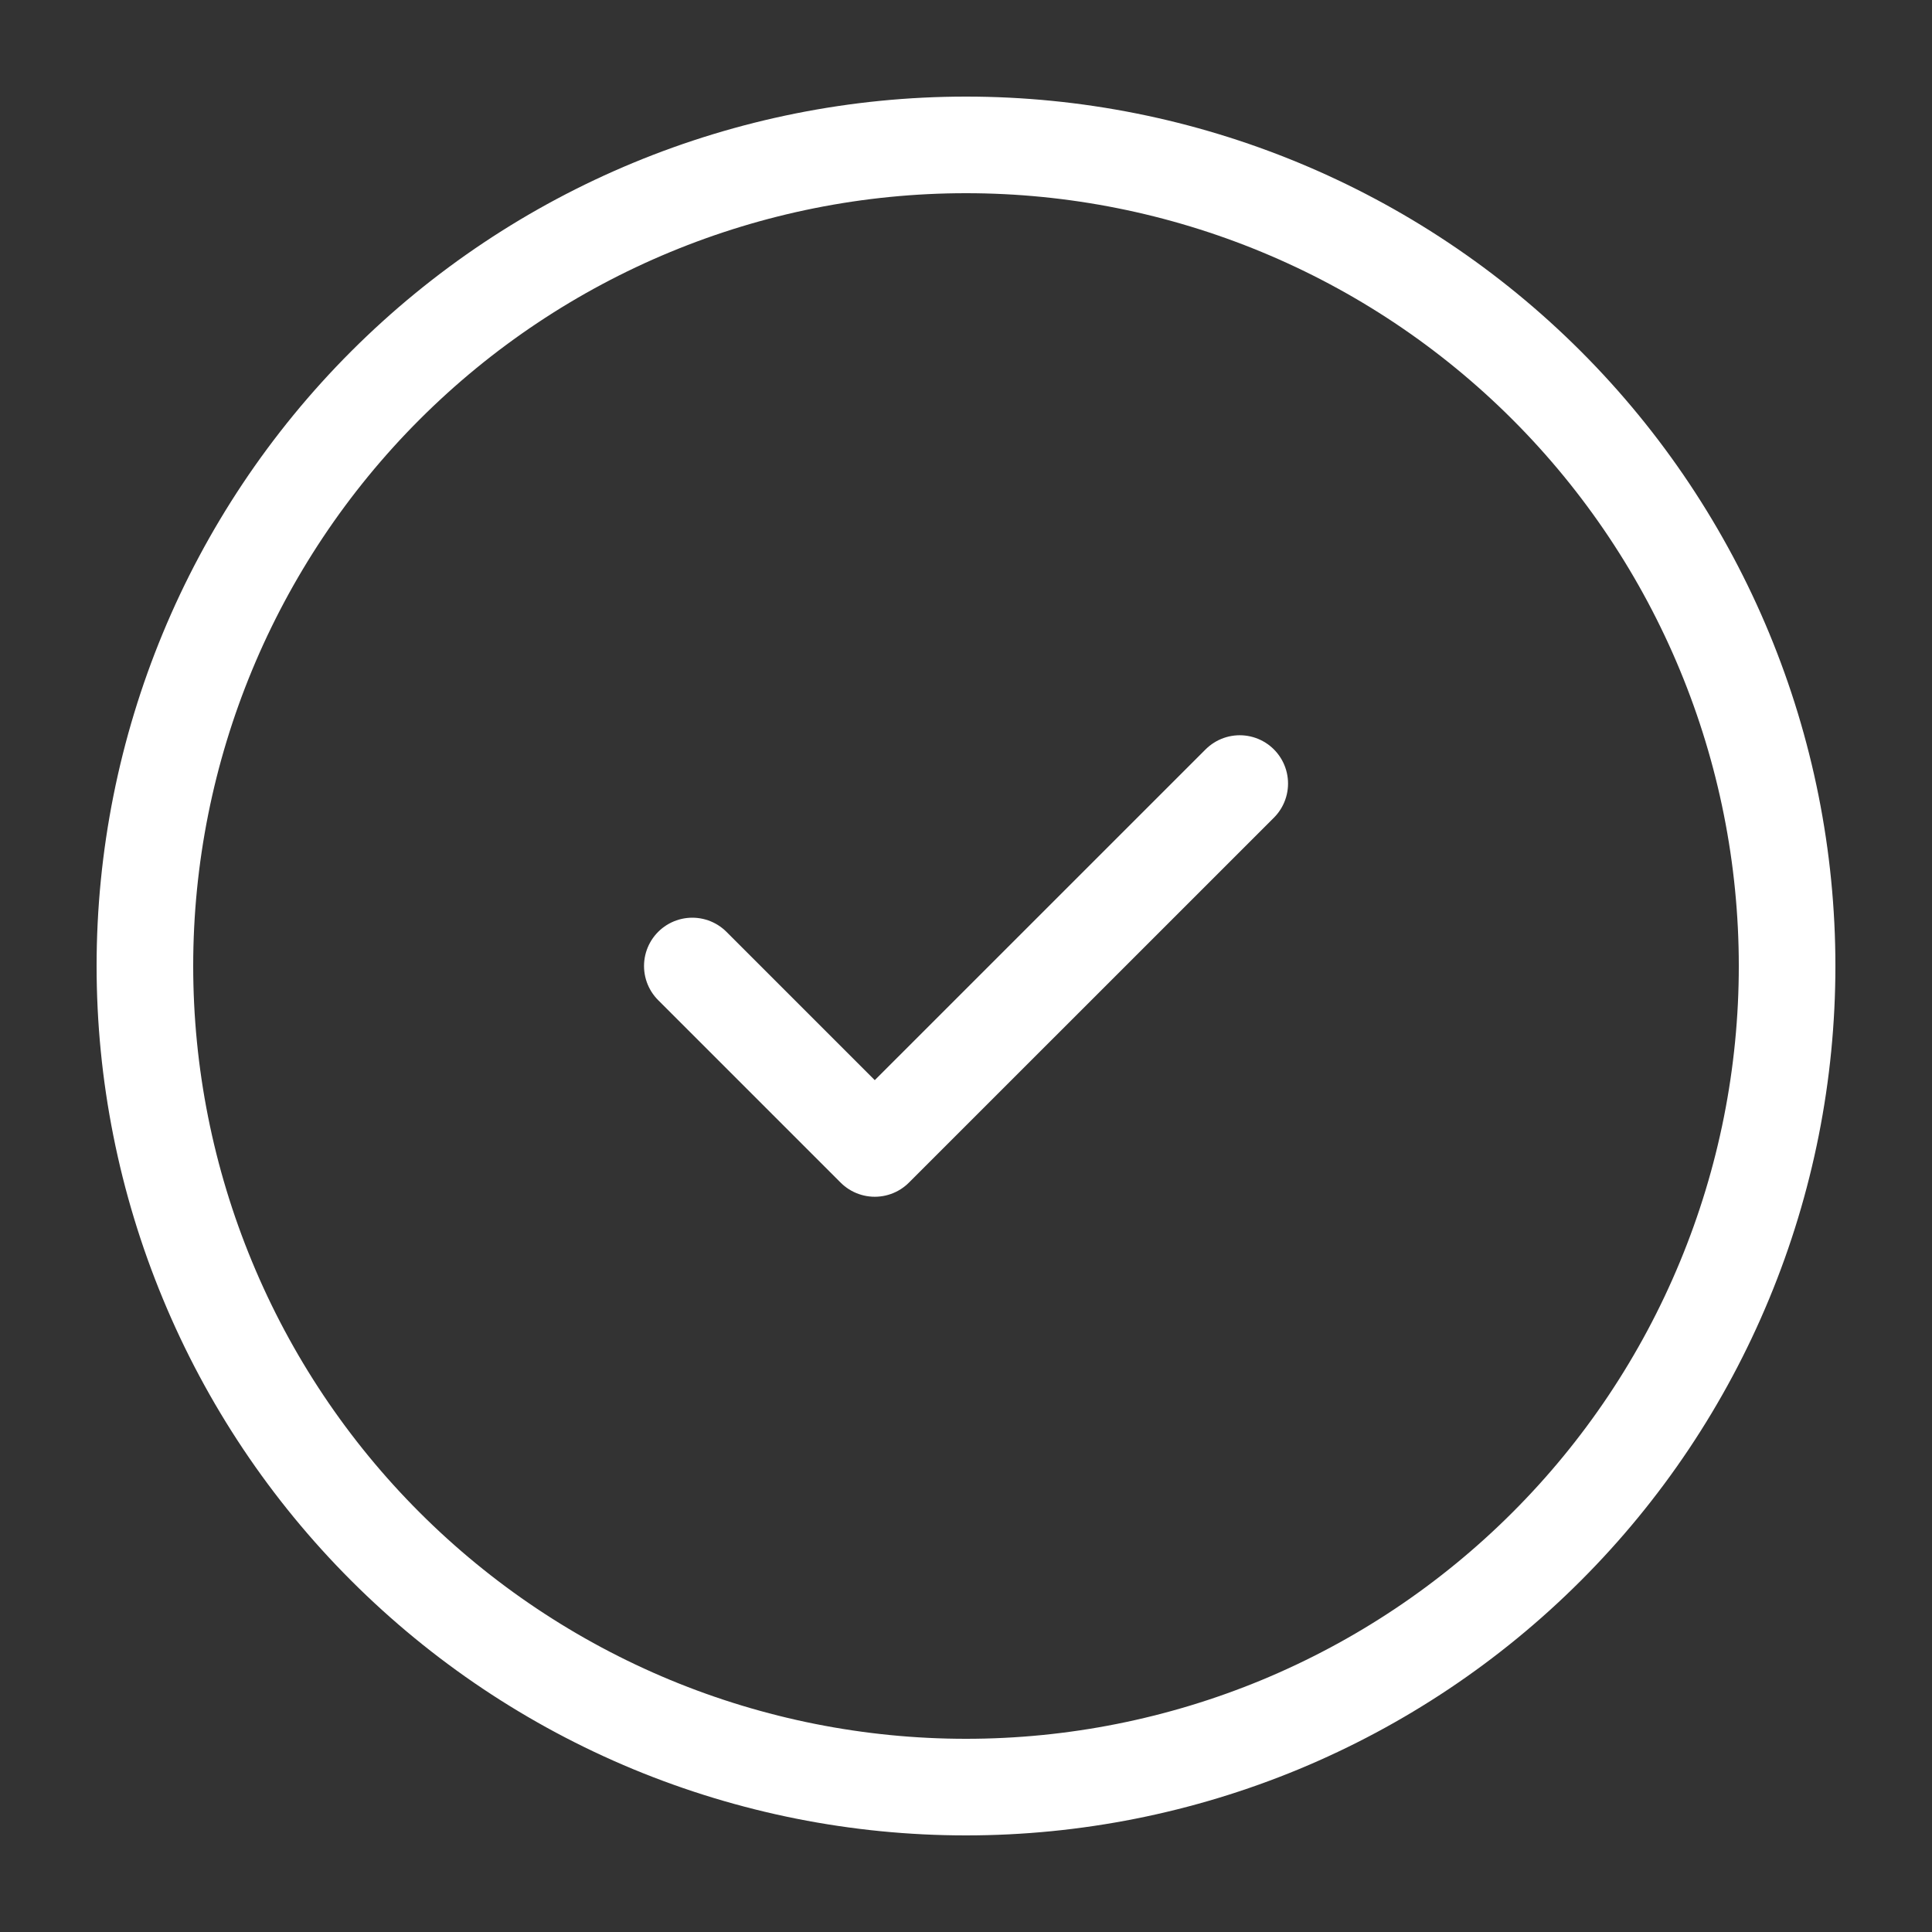 <svg xmlns="http://www.w3.org/2000/svg" fill="none" viewBox="0 0 32 32" height="32" width="32">
<rect x="0" y="0" width="32" height="32" fill="#333333" stroke="none"/>
<path stroke-linejoin="round" stroke-linecap="round" stroke-width="1.6" stroke="white" d="M11.467 16L14.489 19.022L20.534 12.978M29.6 16C29.6 17.786 29.249 19.554 28.565 21.204C27.882 22.855 26.88 24.354 25.617 25.616C24.354 26.879 22.855 27.881 21.205 28.565C19.555 29.248 17.786 29.6 16 29.6C14.214 29.6 12.446 29.248 10.796 28.565C9.146 27.881 7.647 26.879 6.384 25.616C5.121 24.354 4.119 22.855 3.436 21.204C2.752 19.554 2.4 17.786 2.4 16C2.4 12.393 3.833 8.934 6.384 6.383C8.934 3.833 12.393 2.4 16 2.4C19.607 2.4 23.067 3.833 25.617 6.383C28.168 8.934 29.6 12.393 29.6 16Z"></path>
</svg>
